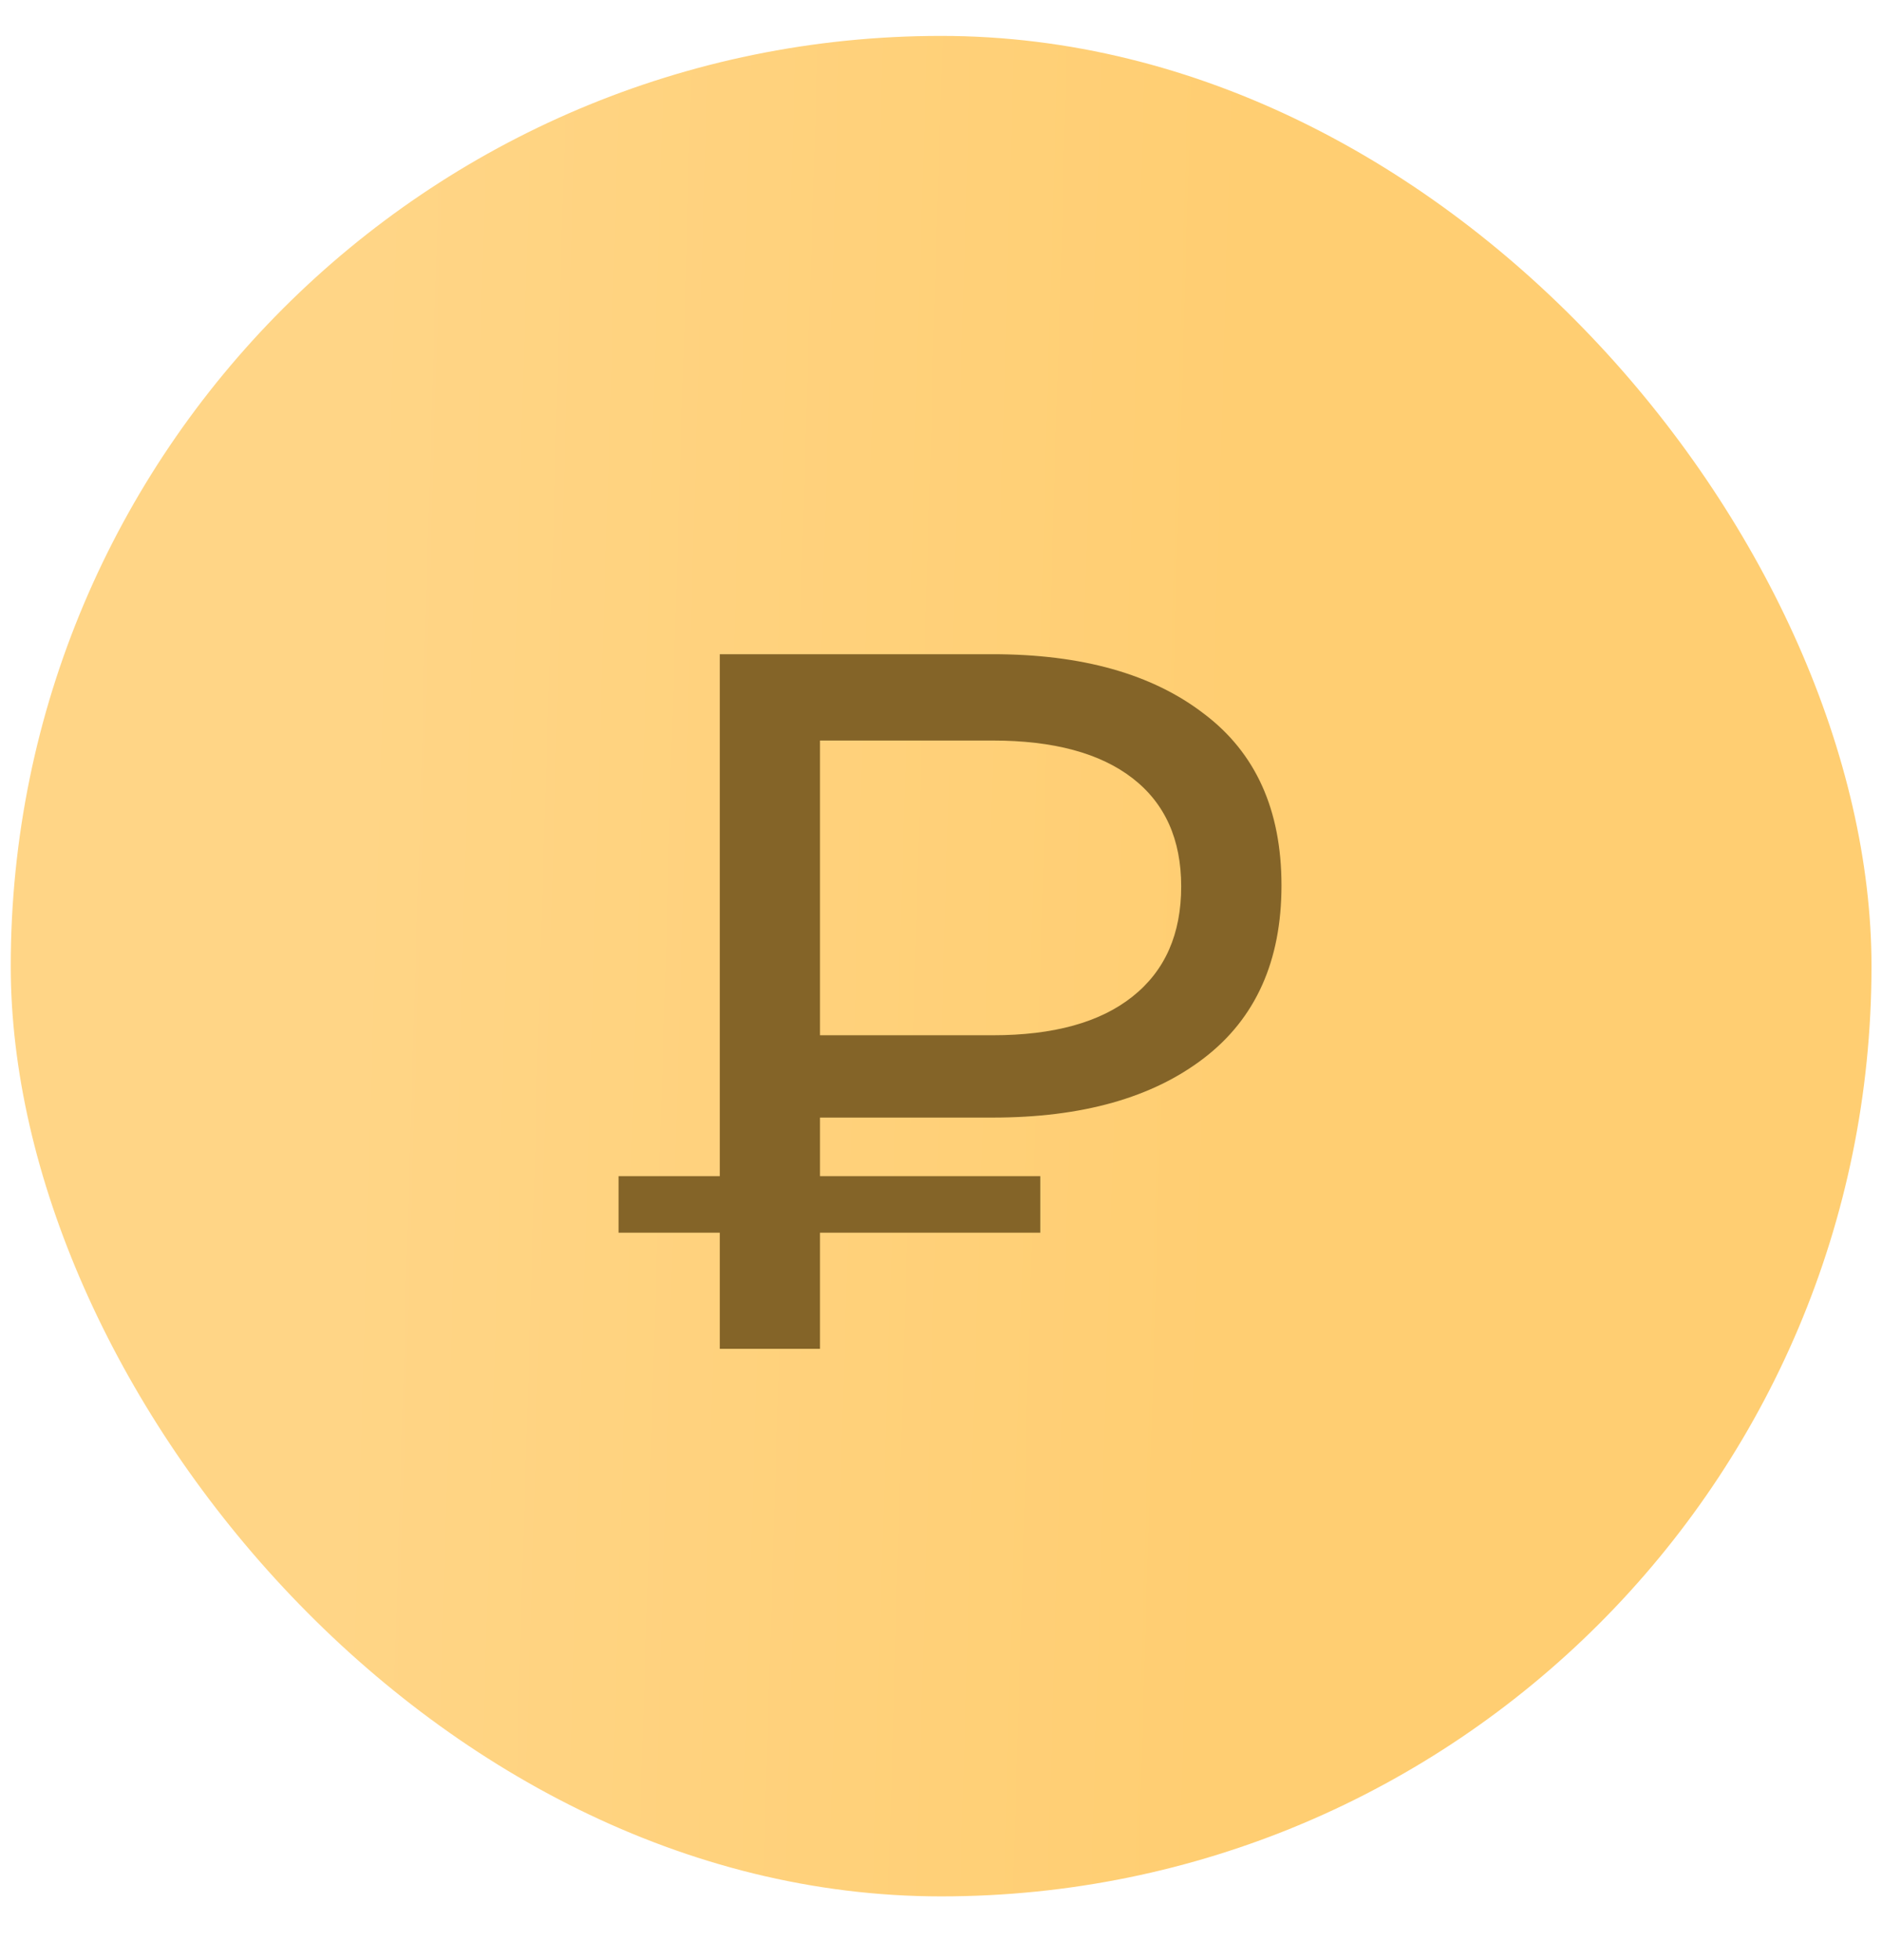 <?xml version="1.0" encoding="UTF-8"?> <svg xmlns="http://www.w3.org/2000/svg" width="24" height="25" viewBox="0 0 24 25" fill="none"> <rect x="0.137" y="0.458" width="23.729" height="23.729" rx="11.864" fill="url(#paint0_linear_1980_1022)"></rect> <path d="M9.179 17.203V8.344H12.659C13.798 8.344 14.696 8.597 15.354 9.104C16.013 9.601 16.342 10.331 16.342 11.293C16.342 12.255 16.013 12.989 15.354 13.495C14.696 14.001 13.798 14.254 12.659 14.254H9.887L10.457 13.66V17.203H9.179ZM10.457 13.786L9.887 13.204H12.659C13.435 13.204 14.03 13.04 14.443 12.71C14.857 12.381 15.063 11.913 15.063 11.306C15.063 10.707 14.857 10.247 14.443 9.926C14.03 9.606 13.435 9.445 12.659 9.445H9.887L10.457 8.813V13.786ZM7.888 15.722V15.001H13.266V15.722H7.888Z" fill="#846428"></path> <defs> <linearGradient id="paint0_linear_1980_1022" x1="15.945" y1="2.383" x2="4.714" y2="2.053" gradientUnits="userSpaceOnUse"> <stop stop-color="#FFCE72"></stop> <stop offset="0.992" stop-color="#FFD586"></stop> </linearGradient> </defs> </svg> 